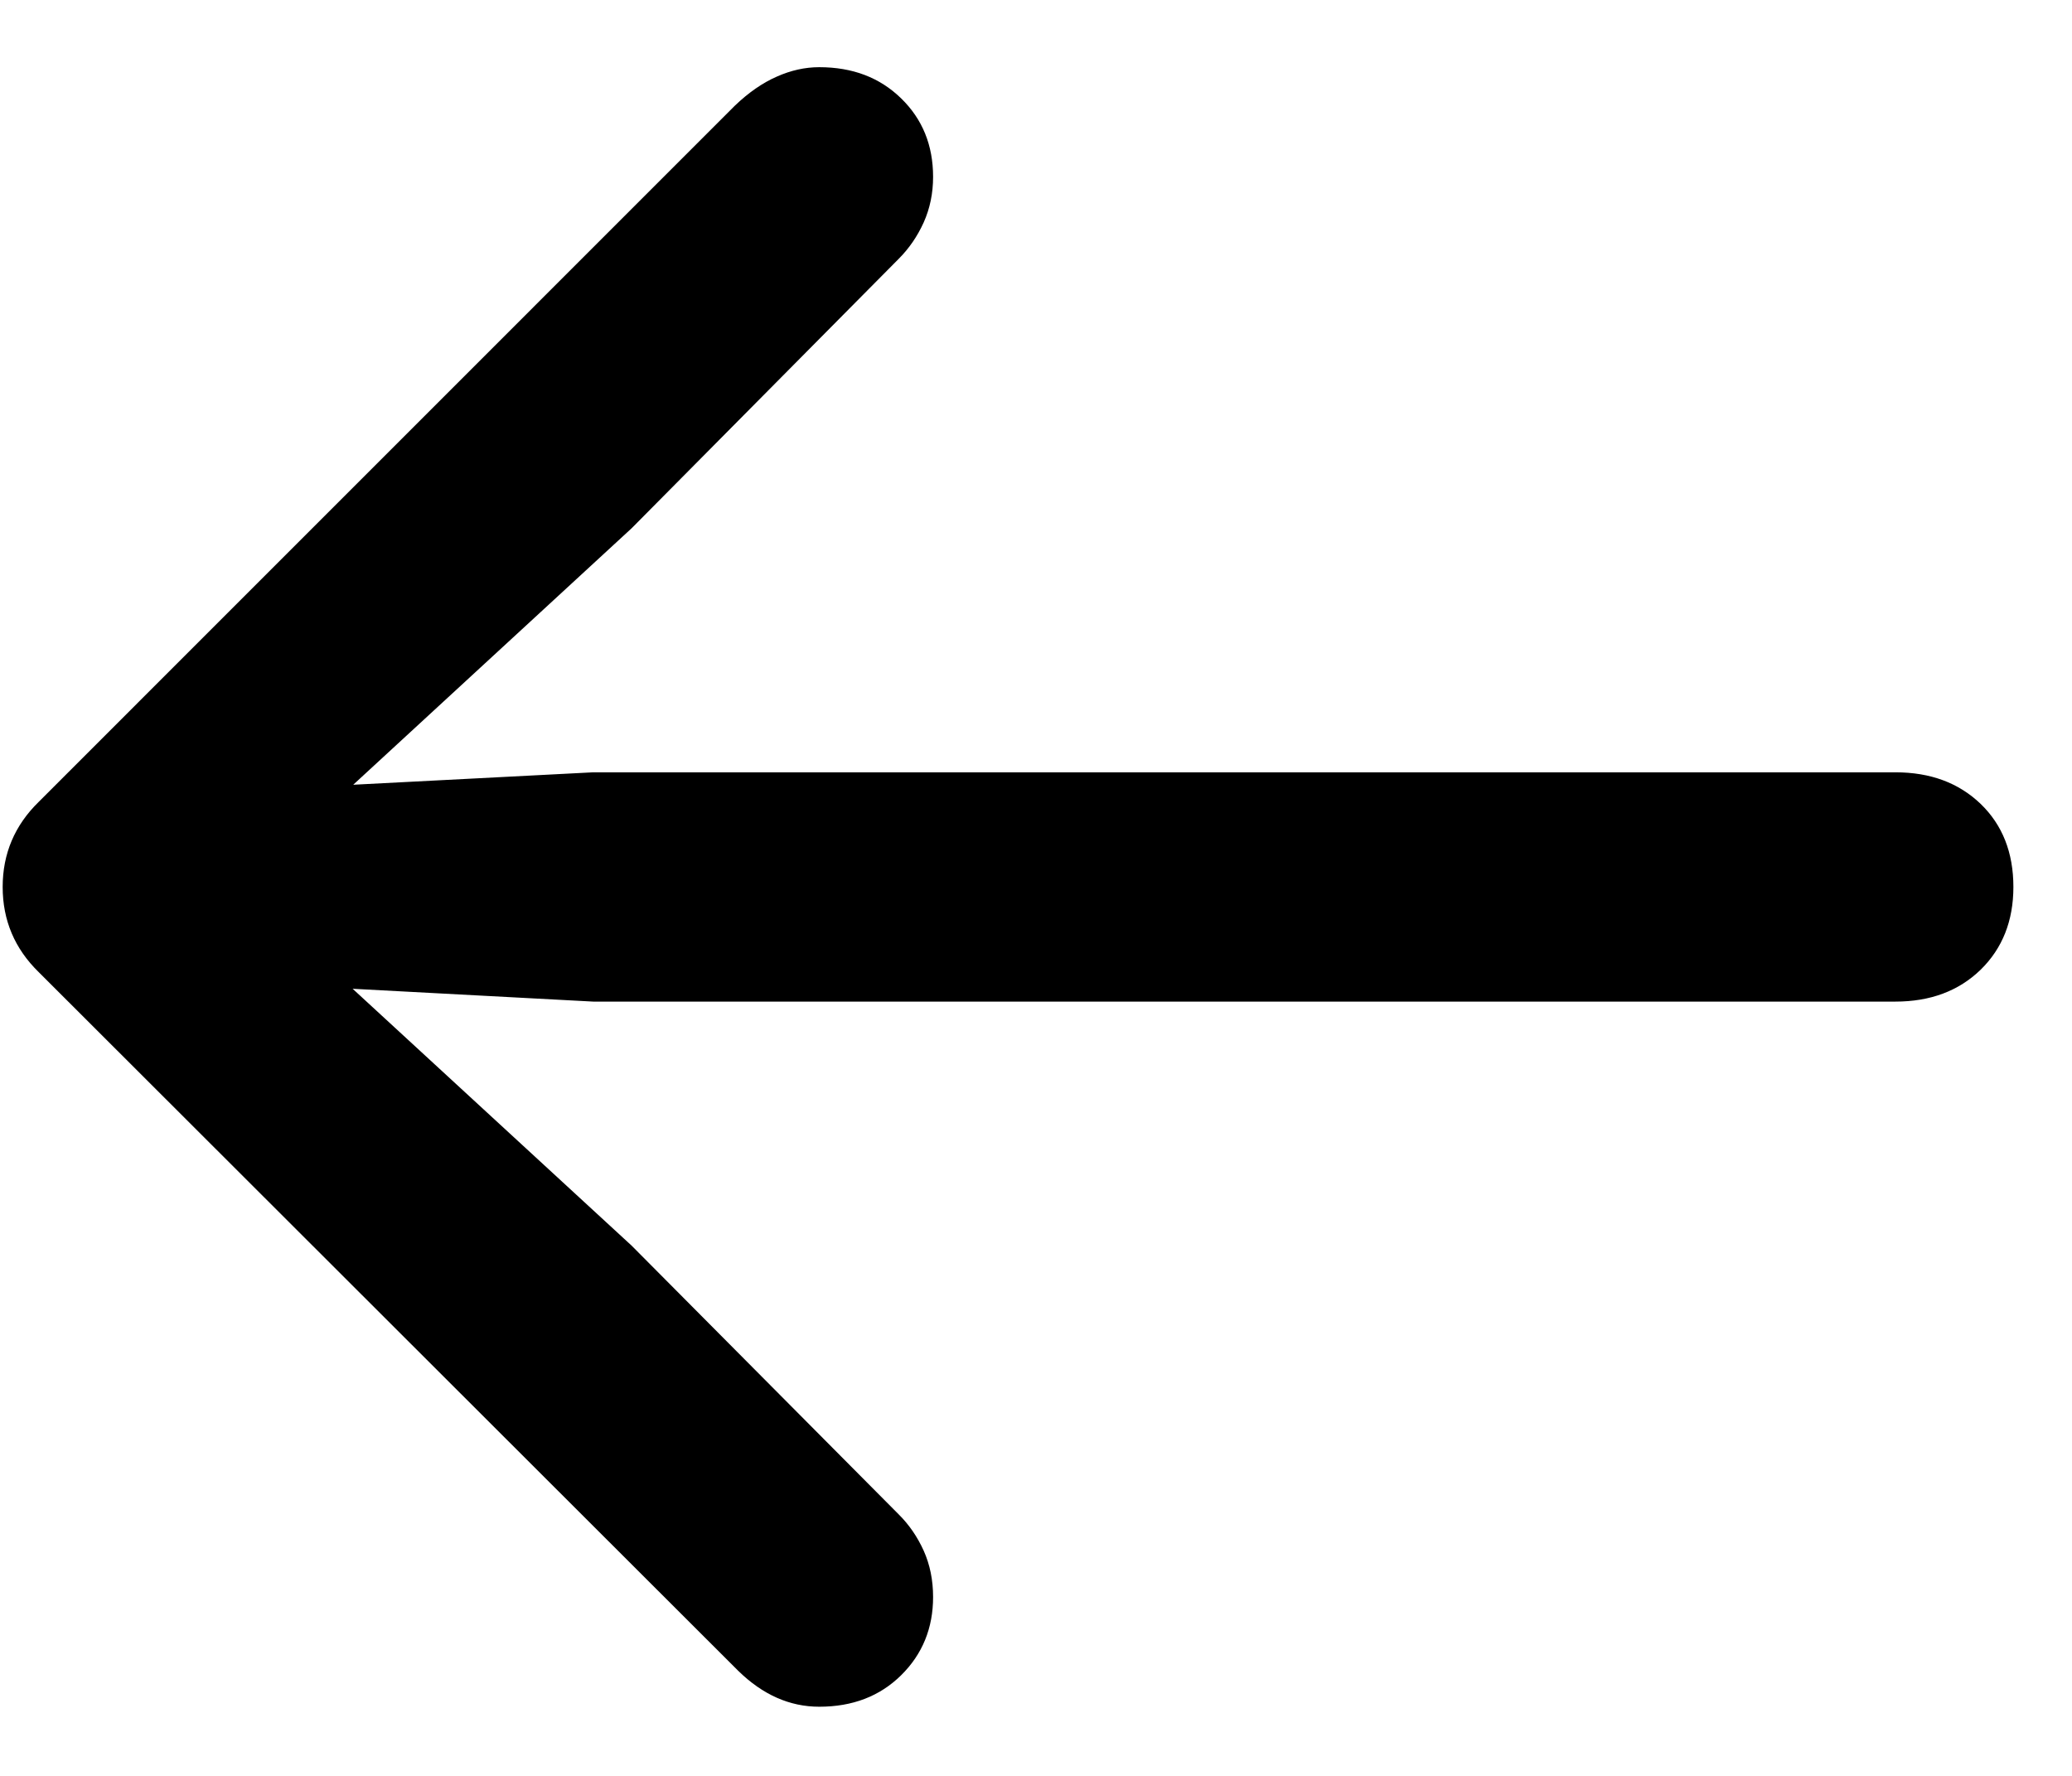 <svg width="21" height="18" viewBox="0 0 21 18" fill="none" xmlns="http://www.w3.org/2000/svg">
  <path
    d="M8.303 17.299C8.641 17.299 8.917 17.193 9.133 16.98C9.349 16.767 9.457 16.502 9.457 16.187C9.457 16.015 9.425 15.859 9.362 15.718C9.298 15.577 9.214 15.454 9.108 15.349L6.402 12.626L3.574 10.022L6.012 10.152H19.21C19.565 10.152 19.852 10.044 20.074 9.829C20.295 9.613 20.406 9.333 20.406 8.99C20.406 8.642 20.295 8.361 20.074 8.148C19.852 7.935 19.565 7.828 19.21 7.828H6.012L3.58 7.954L6.402 5.354L9.108 2.624C9.214 2.518 9.298 2.395 9.362 2.254C9.425 2.113 9.457 1.959 9.457 1.793C9.457 1.472 9.349 1.207 9.133 0.997C8.917 0.786 8.641 0.681 8.303 0.681C8.159 0.681 8.015 0.713 7.872 0.777C7.728 0.84 7.587 0.938 7.448 1.071L0.393 8.127C0.149 8.365 0.027 8.653 0.027 8.99C0.027 9.328 0.149 9.616 0.393 9.854L7.481 16.934C7.73 17.178 8.004 17.299 8.303 17.299Z"
    fill="#212B38" style="fill:#212B38;fill:color(display-p3 0.129 0.169 0.22);fill-opacity:1;" />
</svg>
